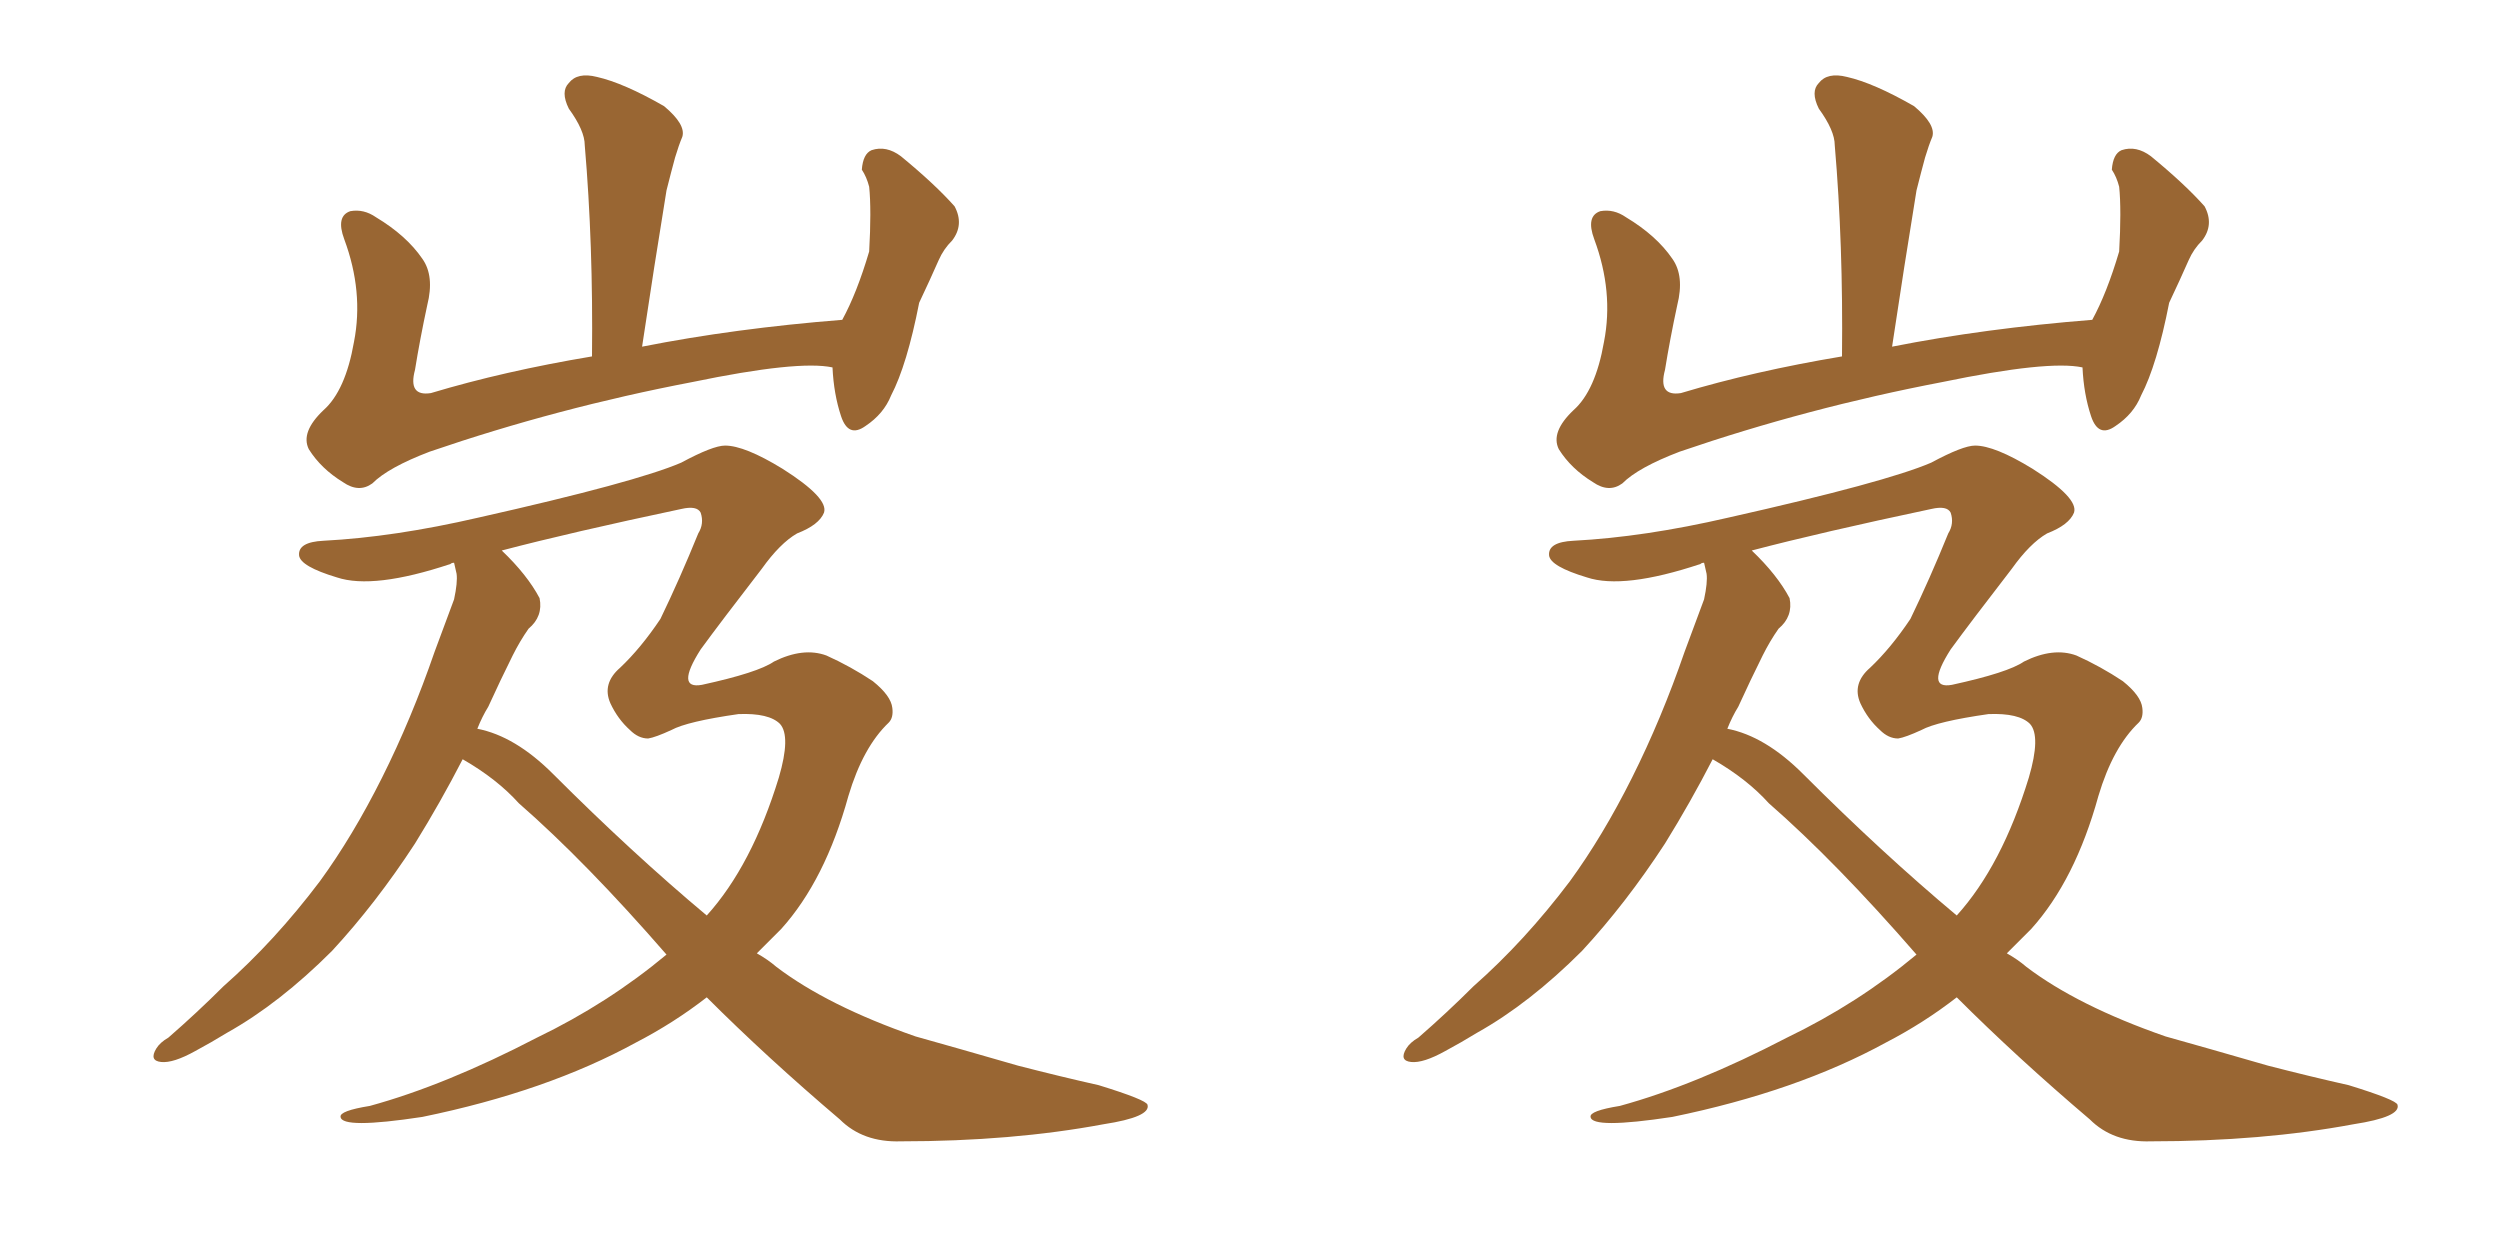 <svg xmlns="http://www.w3.org/2000/svg" xmlns:xlink="http://www.w3.org/1999/xlink" width="300" height="150"><path fill="#996633" padding="10" d="M99.90 44.09L99.90 44.09Q95.80 43.21 83.06 45.85L83.06 45.85Q66.94 48.93 51.56 54.20L51.56 54.20Q46.58 56.10 44.68 58.01L44.68 58.01Q43.07 59.18 41.16 57.86L41.16 57.86Q38.53 56.25 37.06 53.91L37.06 53.91Q36.04 51.86 38.82 49.22L38.82 49.22Q41.46 46.88 42.48 41.02L42.48 41.02Q43.65 35.01 41.31 28.71L41.31 28.71Q40.28 25.93 42.04 25.34L42.04 25.34Q43.65 25.05 45.12 26.07L45.12 26.07Q48.78 28.27 50.68 31.05L50.68 31.05Q52.15 33.11 51.27 36.62L51.27 36.62Q50.39 40.72 49.80 44.38L49.80 44.38Q48.93 47.61 51.71 47.17L51.71 47.17Q60.50 44.53 71.04 42.77L71.04 42.77Q71.19 29.30 70.17 17.43L70.17 17.43Q70.17 15.67 68.26 13.04L68.26 13.04Q67.24 10.99 68.26 9.96L68.26 9.96Q69.29 8.64 71.63 9.23L71.63 9.23Q74.85 9.96 79.69 12.74L79.69 12.74Q82.32 14.94 81.88 16.41L81.88 16.41Q81.45 17.43 81.01 18.90L81.01 18.90Q80.57 20.51 79.98 22.85L79.98 22.85Q78.52 31.79 77.05 41.60L77.05 41.60Q88.18 39.40 101.07 38.38L101.07 38.38Q102.83 35.16 104.30 30.18L104.30 30.18Q104.44 27.69 104.44 25.78L104.44 25.78Q104.44 23.73 104.30 22.41L104.30 22.41Q104.00 21.24 103.42 20.36L103.42 20.36Q103.56 18.46 104.59 18.02L104.59 18.02Q106.35 17.43 108.11 18.75L108.11 18.75Q112.21 22.12 114.55 24.76L114.55 24.76Q115.72 26.95 114.26 28.86L114.26 28.86Q113.23 29.88 112.65 31.20L112.65 31.20Q111.62 33.54 110.30 36.33L110.30 36.33Q108.84 43.80 106.93 47.46L106.93 47.46Q106.05 49.66 103.86 51.12L103.86 51.12Q101.81 52.59 100.93 49.95L100.93 49.95Q100.05 47.31 99.90 44.09ZM54.49 67.53L54.49 67.53Q54.20 67.53 54.05 67.68L54.05 67.68Q44.82 70.75 40.43 69.29L40.43 69.29Q36.04 67.97 35.89 66.65L35.89 66.65Q35.74 65.04 38.82 64.89L38.82 64.89Q47.31 64.45 57.42 62.11L57.42 62.11Q76.32 57.86 81.74 55.52L81.74 55.52Q85.55 53.47 87.01 53.47L87.01 53.47Q89.36 53.47 93.90 56.25L93.90 56.25Q99.46 59.77 98.88 61.52L98.88 61.52Q98.29 62.99 95.65 64.01L95.65 64.01Q93.60 65.19 91.41 68.26L91.41 68.26Q86.43 74.71 84.08 77.93L84.08 77.93Q81.01 82.76 84.23 82.18L84.23 82.18Q90.97 80.71 92.87 79.39L92.87 79.39Q96.39 77.64 99.17 78.66L99.17 78.66Q102.10 79.98 104.74 81.74L104.74 81.74Q106.93 83.50 107.08 84.96L107.08 84.96Q107.23 86.13 106.64 86.72L106.64 86.72Q103.56 89.65 101.81 95.51L101.81 95.51Q99.02 105.62 93.75 111.47L93.75 111.47Q92.29 112.94 90.82 114.40L90.82 114.40Q92.14 115.14 93.16 116.02L93.16 116.02Q99.32 120.70 109.86 124.37L109.86 124.37Q114.55 125.68 122.17 127.88L122.17 127.88Q127.29 129.20 131.84 130.22L131.84 130.22Q137.55 131.98 137.70 132.57L137.70 132.57Q138.13 134.03 132.42 134.91L132.42 134.91Q121.44 136.96 108.11 136.96L108.11 136.96Q103.56 137.11 100.78 134.33L100.78 134.33Q91.99 126.86 84.81 119.68L84.81 119.68Q80.86 122.75 76.32 125.10L76.32 125.10Q65.63 130.96 50.68 134.03L50.68 134.03Q41.02 135.50 40.87 134.03L40.87 134.03Q40.72 133.30 44.38 132.71L44.38 132.71Q53.47 130.22 64.45 124.51L64.45 124.51Q72.95 120.41 79.98 114.55L79.98 114.55Q70.31 103.42 62.26 96.39L62.26 96.39Q59.62 93.46 55.52 91.11L55.52 91.11Q52.88 96.24 49.80 101.22L49.80 101.22Q45.12 108.40 39.84 114.11L39.84 114.11Q33.54 120.41 27.25 123.93L27.25 123.93Q25.34 125.10 23.44 126.12L23.44 126.12Q20.80 127.59 19.34 127.44L19.34 127.44Q17.87 127.29 18.75 125.83L18.75 125.83Q19.19 125.10 20.21 124.51L20.21 124.51Q23.58 121.58 26.81 118.36L26.81 118.36Q32.96 112.94 38.38 105.76L38.38 105.76Q42.33 100.34 45.85 93.31L45.85 93.31Q49.37 86.28 52.15 78.22L52.15 78.22Q53.47 74.71 54.49 71.92L54.49 71.92Q54.93 69.87 54.79 68.85L54.79 68.85Q54.64 68.12 54.49 67.53ZM58.59 84.81L58.59 84.81L58.59 84.81Q57.86 85.99 57.28 87.45L57.28 87.45Q61.82 88.33 66.36 92.87L66.36 92.87Q75.88 102.39 84.81 109.86L84.81 109.86Q90.23 103.86 93.46 93.31L93.46 93.31Q94.92 88.33 93.60 86.87L93.60 86.87Q92.29 85.55 88.62 85.69L88.62 85.69Q82.47 86.57 80.57 87.60L80.57 87.60Q78.66 88.48 77.78 88.62L77.78 88.62Q76.61 88.62 75.59 87.60L75.59 87.60Q74.12 86.28 73.24 84.38L73.24 84.38Q72.22 82.03 74.41 80.13L74.41 80.13Q76.90 77.78 79.25 74.27L79.25 74.27Q81.59 69.43 83.79 64.01L83.79 64.01Q84.52 62.84 84.08 61.52L84.08 61.52Q83.64 60.64 81.74 61.08L81.74 61.08Q68.55 63.87 60.21 66.06L60.21 66.06Q63.28 68.99 64.75 71.78L64.75 71.78Q65.19 73.97 63.43 75.44L63.43 75.44Q62.40 76.90 61.52 78.66L61.52 78.66Q60.06 81.59 58.59 84.81ZM249.90 44.09L249.90 44.09Q245.80 43.21 233.06 45.85L233.06 45.85Q216.94 48.93 201.56 54.20L201.56 54.20Q196.58 56.10 194.68 58.01L194.68 58.01Q193.07 59.18 191.16 57.86L191.16 57.86Q188.53 56.25 187.06 53.91L187.06 53.91Q186.04 51.86 188.82 49.22L188.82 49.22Q191.46 46.88 192.48 41.02L192.48 41.02Q193.65 35.01 191.31 28.71L191.31 28.71Q190.28 25.93 192.04 25.34L192.04 25.34Q193.65 25.05 195.12 26.07L195.12 26.07Q198.78 28.27 200.68 31.05L200.68 31.05Q202.15 33.11 201.27 36.62L201.27 36.62Q200.39 40.72 199.80 44.38L199.80 44.38Q198.93 47.61 201.71 47.17L201.71 47.17Q210.50 44.53 221.04 42.77L221.04 42.77Q221.19 29.30 220.17 17.43L220.17 17.43Q220.17 15.67 218.26 13.04L218.26 13.04Q217.24 10.99 218.26 9.96L218.26 9.96Q219.29 8.64 221.63 9.23L221.63 9.23Q224.85 9.96 229.69 12.74L229.69 12.74Q232.32 14.94 231.88 16.41L231.88 16.41Q231.45 17.43 231.01 18.90L231.01 18.90Q230.57 20.51 229.98 22.85L229.98 22.85Q228.52 31.79 227.05 41.60L227.05 41.60Q238.18 39.40 251.07 38.38L251.07 38.38Q252.83 35.16 254.30 30.18L254.30 30.18Q254.44 27.69 254.44 25.78L254.44 25.78Q254.44 23.73 254.30 22.41L254.30 22.41Q254.00 21.24 253.42 20.36L253.42 20.36Q253.56 18.46 254.59 18.02L254.59 18.02Q256.35 17.43 258.11 18.75L258.11 18.75Q262.21 22.12 264.55 24.76L264.55 24.76Q265.72 26.95 264.26 28.86L264.26 28.86Q263.23 29.88 262.65 31.20L262.65 31.20Q261.62 33.54 260.30 36.33L260.30 36.33Q258.84 43.80 256.93 47.46L256.93 47.46Q256.05 49.66 253.86 51.12L253.86 51.12Q251.81 52.59 250.93 49.95L250.93 49.95Q250.05 47.31 249.90 44.09ZM204.49 67.53L204.49 67.53Q204.20 67.53 204.05 67.68L204.05 67.68Q194.82 70.75 190.43 69.29L190.43 69.29Q186.04 67.97 185.89 66.65L185.89 66.65Q185.74 65.04 188.82 64.89L188.82 64.89Q197.31 64.45 207.42 62.11L207.42 62.11Q226.32 57.86 231.74 55.52L231.74 55.52Q235.55 53.47 237.01 53.47L237.01 53.47Q239.36 53.47 243.90 56.25L243.90 56.25Q249.46 59.77 248.88 61.52L248.88 61.52Q248.29 62.99 245.65 64.01L245.65 64.01Q243.60 65.19 241.41 68.26L241.41 68.26Q236.43 74.71 234.08 77.93L234.08 77.93Q231.01 82.76 234.23 82.18L234.23 82.18Q240.97 80.71 242.87 79.39L242.87 79.39Q246.39 77.64 249.17 78.66L249.17 78.66Q252.10 79.98 254.74 81.74L254.74 81.74Q256.93 83.50 257.08 84.96L257.08 84.96Q257.23 86.13 256.64 86.72L256.64 86.72Q253.56 89.65 251.81 95.51L251.81 95.51Q249.02 105.62 243.75 111.47L243.75 111.47Q242.29 112.94 240.82 114.40L240.82 114.40Q242.14 115.14 243.16 116.02L243.16 116.02Q249.32 120.70 259.86 124.37L259.86 124.37Q264.55 125.68 272.17 127.88L272.17 127.88Q277.29 129.20 281.84 130.22L281.84 130.22Q287.55 131.98 287.70 132.57L287.70 132.57Q288.13 134.03 282.42 134.91L282.42 134.91Q271.44 136.96 258.11 136.96L258.11 136.96Q253.56 137.11 250.78 134.33L250.78 134.33Q241.99 126.86 234.81 119.68L234.81 119.68Q230.86 122.75 226.32 125.10L226.32 125.10Q215.63 130.96 200.68 134.03L200.68 134.03Q191.02 135.50 190.87 134.03L190.87 134.03Q190.72 133.30 194.38 132.71L194.38 132.71Q203.47 130.22 214.45 124.51L214.45 124.51Q222.95 120.41 229.98 114.55L229.98 114.55Q220.31 103.42 212.26 96.39L212.26 96.39Q209.62 93.46 205.52 91.11L205.52 91.11Q202.88 96.24 199.80 101.22L199.80 101.22Q195.12 108.40 189.84 114.11L189.84 114.11Q183.54 120.41 177.25 123.93L177.25 123.93Q175.34 125.10 173.44 126.12L173.44 126.12Q170.80 127.59 169.34 127.44L169.34 127.44Q167.87 127.29 168.75 125.83L168.75 125.83Q169.19 125.10 170.21 124.51L170.21 124.51Q173.58 121.58 176.81 118.36L176.81 118.36Q182.96 112.94 188.38 105.76L188.38 105.76Q192.33 100.34 195.85 93.31L195.85 93.31Q199.37 86.28 202.15 78.22L202.15 78.22Q203.47 74.71 204.49 71.92L204.49 71.92Q204.93 69.87 204.79 68.85L204.79 68.85Q204.64 68.12 204.49 67.53ZM208.59 84.81L208.59 84.81L208.59 84.81Q207.86 85.99 207.28 87.45L207.28 87.45Q211.82 88.33 216.36 92.87L216.36 92.87Q225.88 102.39 234.81 109.86L234.81 109.86Q240.23 103.86 243.46 93.31L243.46 93.31Q244.92 88.33 243.60 86.87L243.60 86.87Q242.29 85.55 238.62 85.69L238.62 85.69Q232.47 86.57 230.57 87.60L230.57 87.60Q228.66 88.48 227.78 88.62L227.78 88.62Q226.61 88.62 225.59 87.60L225.59 87.60Q224.12 86.28 223.24 84.38L223.24 84.38Q222.22 82.03 224.41 80.13L224.41 80.13Q226.90 77.78 229.25 74.27L229.25 74.27Q231.59 69.43 233.79 64.01L233.79 64.01Q234.52 62.84 234.08 61.52L234.08 61.52Q233.64 60.64 231.74 61.08L231.74 61.08Q218.55 63.87 210.21 66.06L210.21 66.06Q213.28 68.99 214.75 71.78L214.75 71.78Q215.19 73.97 213.43 75.44L213.43 75.44Q212.40 76.90 211.52 78.66L211.52 78.66Q210.06 81.59 208.59 84.81Z"/></svg>